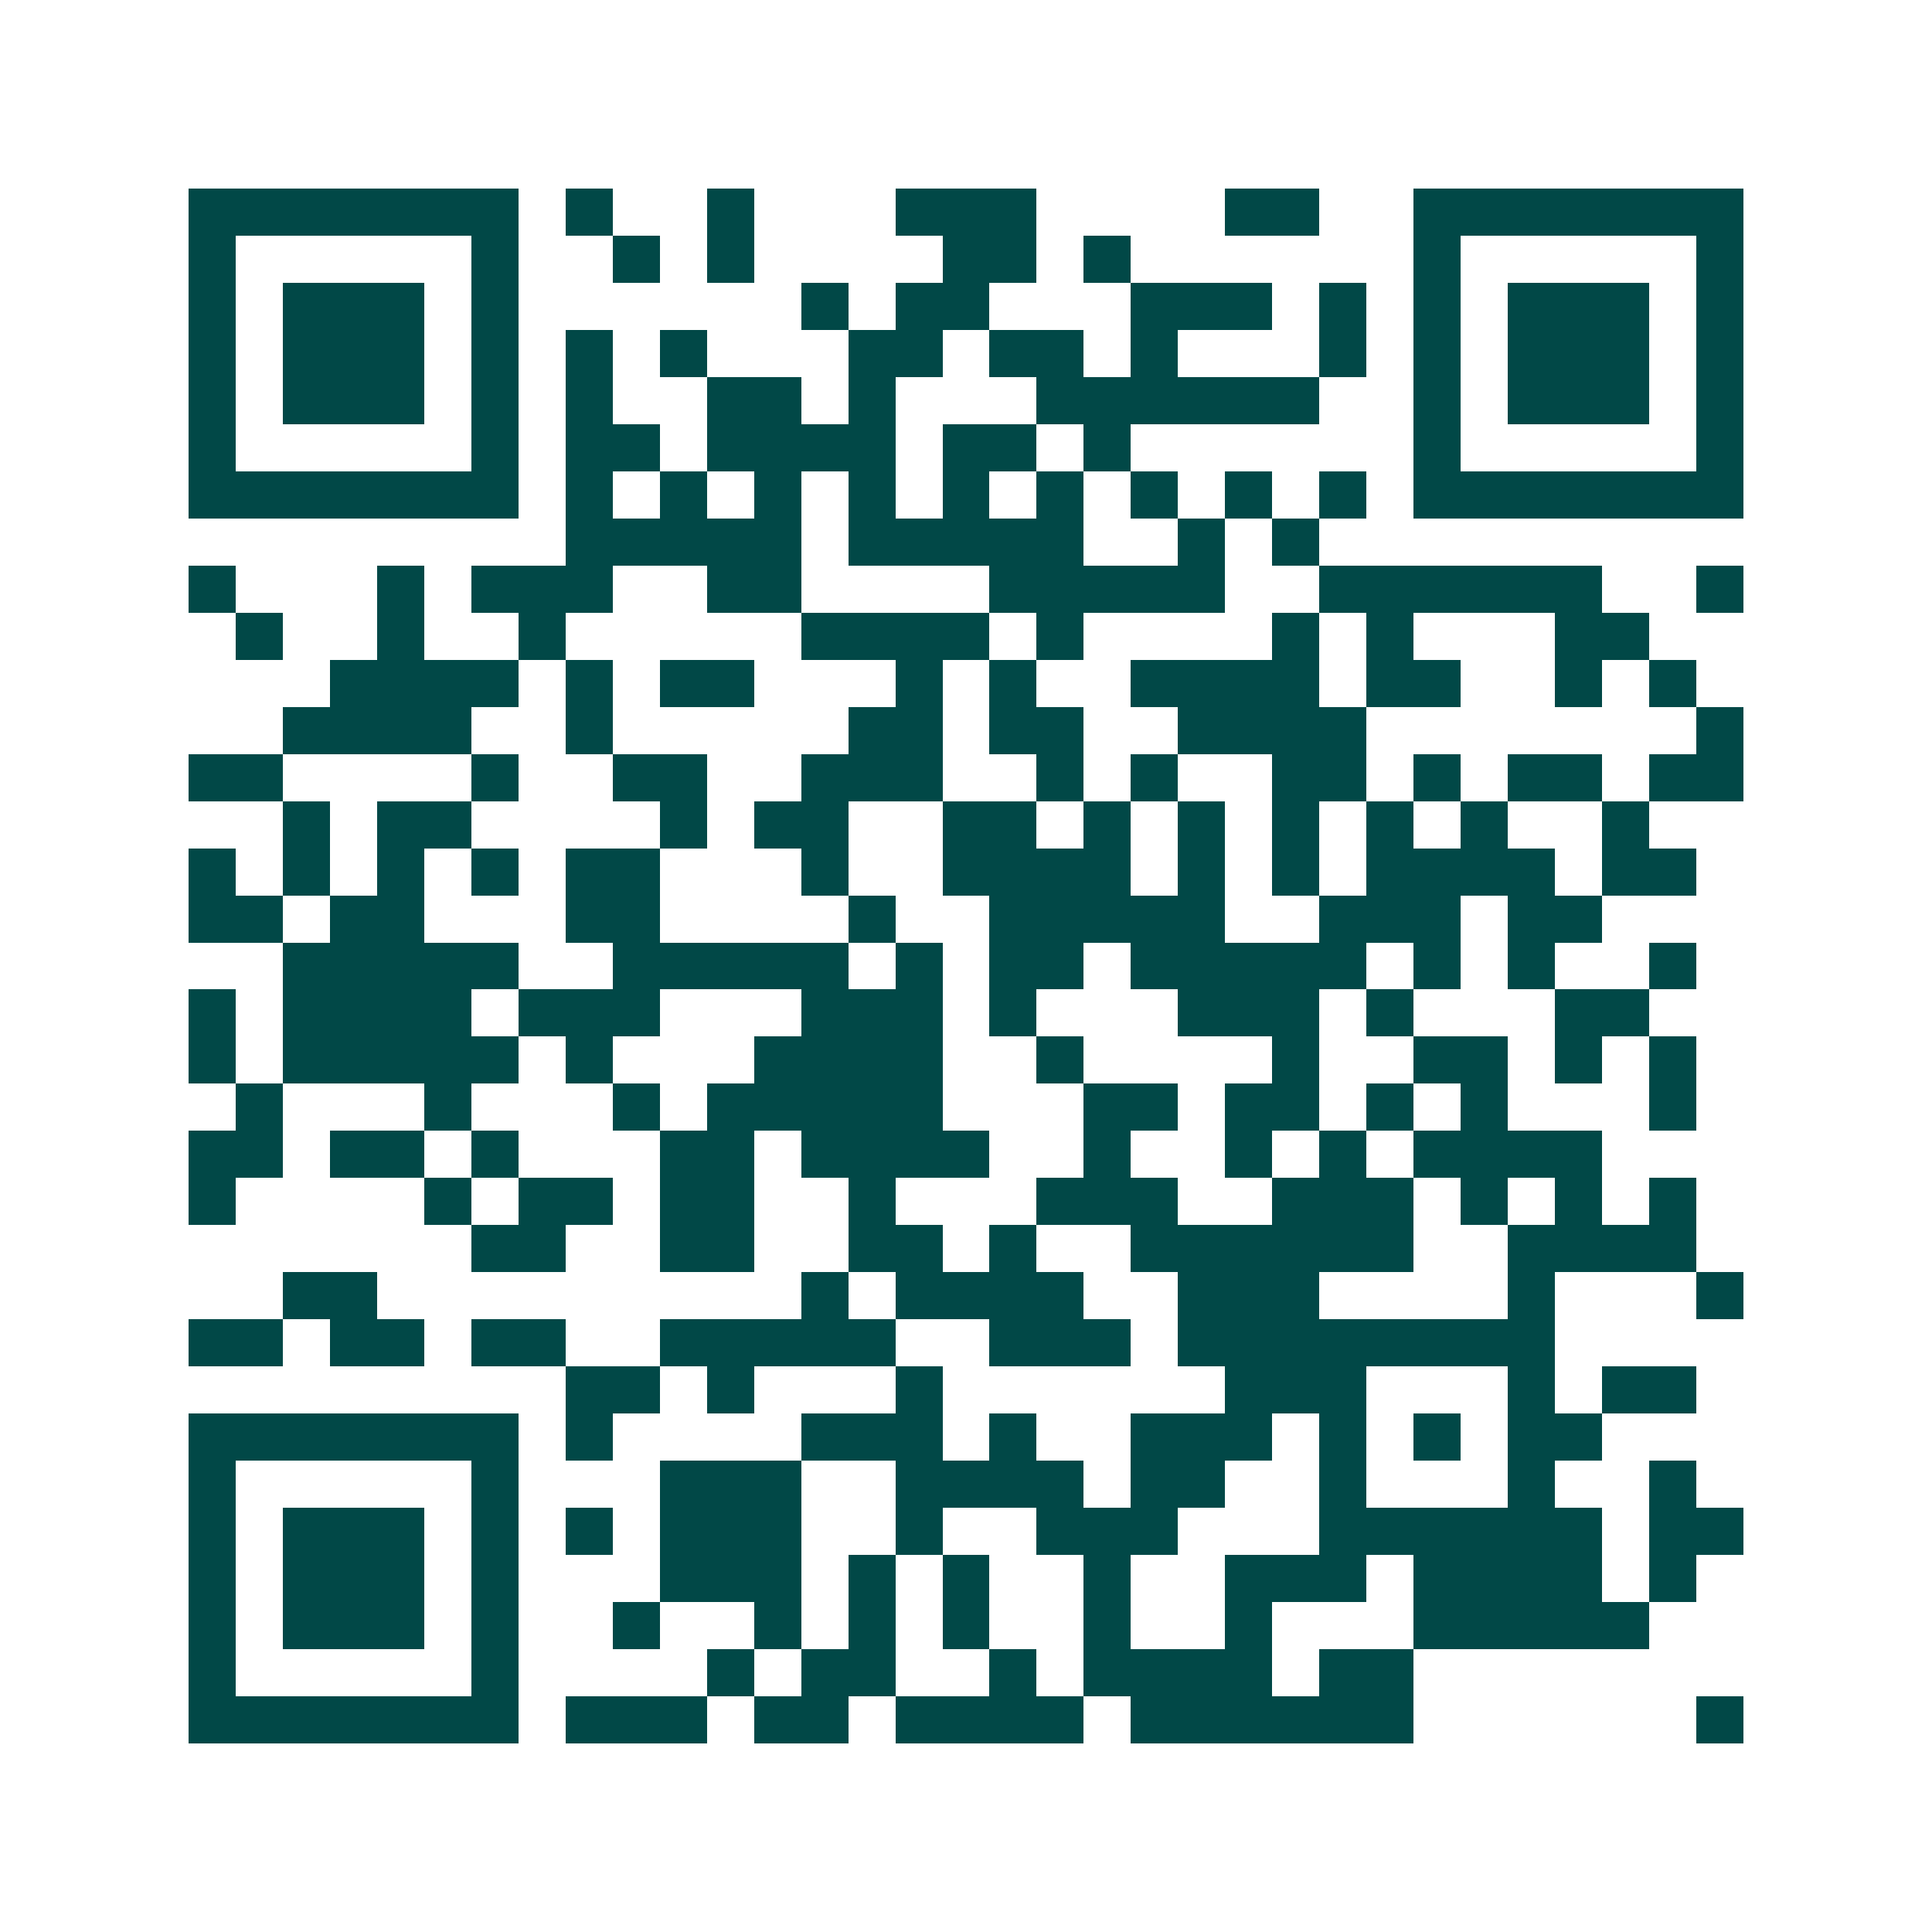 <svg xmlns="http://www.w3.org/2000/svg" width="200" height="200" viewBox="0 0 41 41" shape-rendering="crispEdges"><path fill="#ffffff" d="M0 0h41v41H0z"/><path stroke="#014847" d="M4 4.5h7m1 0h1m2 0h1m3 0h3m4 0h2m2 0h7M4 5.5h1m5 0h1m2 0h1m1 0h1m4 0h2m1 0h1m6 0h1m5 0h1M4 6.5h1m1 0h3m1 0h1m6 0h1m1 0h2m3 0h3m1 0h1m1 0h1m1 0h3m1 0h1M4 7.5h1m1 0h3m1 0h1m1 0h1m1 0h1m3 0h2m1 0h2m1 0h1m3 0h1m1 0h1m1 0h3m1 0h1M4 8.5h1m1 0h3m1 0h1m1 0h1m2 0h2m1 0h1m3 0h6m2 0h1m1 0h3m1 0h1M4 9.5h1m5 0h1m1 0h2m1 0h4m1 0h2m1 0h1m6 0h1m5 0h1M4 10.5h7m1 0h1m1 0h1m1 0h1m1 0h1m1 0h1m1 0h1m1 0h1m1 0h1m1 0h1m1 0h7M12 11.5h5m1 0h5m2 0h1m1 0h1M4 12.5h1m3 0h1m1 0h3m2 0h2m4 0h5m2 0h6m2 0h1M5 13.5h1m2 0h1m2 0h1m5 0h4m1 0h1m4 0h1m1 0h1m3 0h2M7 14.5h4m1 0h1m1 0h2m3 0h1m1 0h1m2 0h4m1 0h2m2 0h1m1 0h1M6 15.5h4m2 0h1m5 0h2m1 0h2m2 0h4m7 0h1M4 16.5h2m4 0h1m2 0h2m2 0h3m2 0h1m1 0h1m2 0h2m1 0h1m1 0h2m1 0h2M6 17.5h1m1 0h2m4 0h1m1 0h2m2 0h2m1 0h1m1 0h1m1 0h1m1 0h1m1 0h1m2 0h1M4 18.5h1m1 0h1m1 0h1m1 0h1m1 0h2m3 0h1m2 0h4m1 0h1m1 0h1m1 0h4m1 0h2M4 19.5h2m1 0h2m3 0h2m4 0h1m2 0h5m2 0h3m1 0h2M6 20.5h5m2 0h5m1 0h1m1 0h2m1 0h5m1 0h1m1 0h1m2 0h1M4 21.5h1m1 0h4m1 0h3m3 0h3m1 0h1m3 0h3m1 0h1m3 0h2M4 22.5h1m1 0h5m1 0h1m3 0h4m2 0h1m4 0h1m2 0h2m1 0h1m1 0h1M5 23.5h1m3 0h1m3 0h1m1 0h5m3 0h2m1 0h2m1 0h1m1 0h1m3 0h1M4 24.5h2m1 0h2m1 0h1m3 0h2m1 0h4m2 0h1m2 0h1m1 0h1m1 0h4M4 25.5h1m4 0h1m1 0h2m1 0h2m2 0h1m3 0h3m2 0h3m1 0h1m1 0h1m1 0h1M10 26.5h2m2 0h2m2 0h2m1 0h1m2 0h6m2 0h4M6 27.5h2m9 0h1m1 0h4m2 0h3m4 0h1m3 0h1M4 28.5h2m1 0h2m1 0h2m2 0h5m2 0h3m1 0h8M12 29.5h2m1 0h1m3 0h1m6 0h3m3 0h1m1 0h2M4 30.5h7m1 0h1m4 0h3m1 0h1m2 0h3m1 0h1m1 0h1m1 0h2M4 31.5h1m5 0h1m3 0h3m2 0h4m1 0h2m2 0h1m3 0h1m2 0h1M4 32.5h1m1 0h3m1 0h1m1 0h1m1 0h3m2 0h1m2 0h3m3 0h6m1 0h2M4 33.5h1m1 0h3m1 0h1m3 0h3m1 0h1m1 0h1m2 0h1m2 0h3m1 0h4m1 0h1M4 34.5h1m1 0h3m1 0h1m2 0h1m2 0h1m1 0h1m1 0h1m2 0h1m2 0h1m3 0h5M4 35.5h1m5 0h1m4 0h1m1 0h2m2 0h1m1 0h4m1 0h2M4 36.5h7m1 0h3m1 0h2m1 0h4m1 0h6m6 0h1"/></svg>
